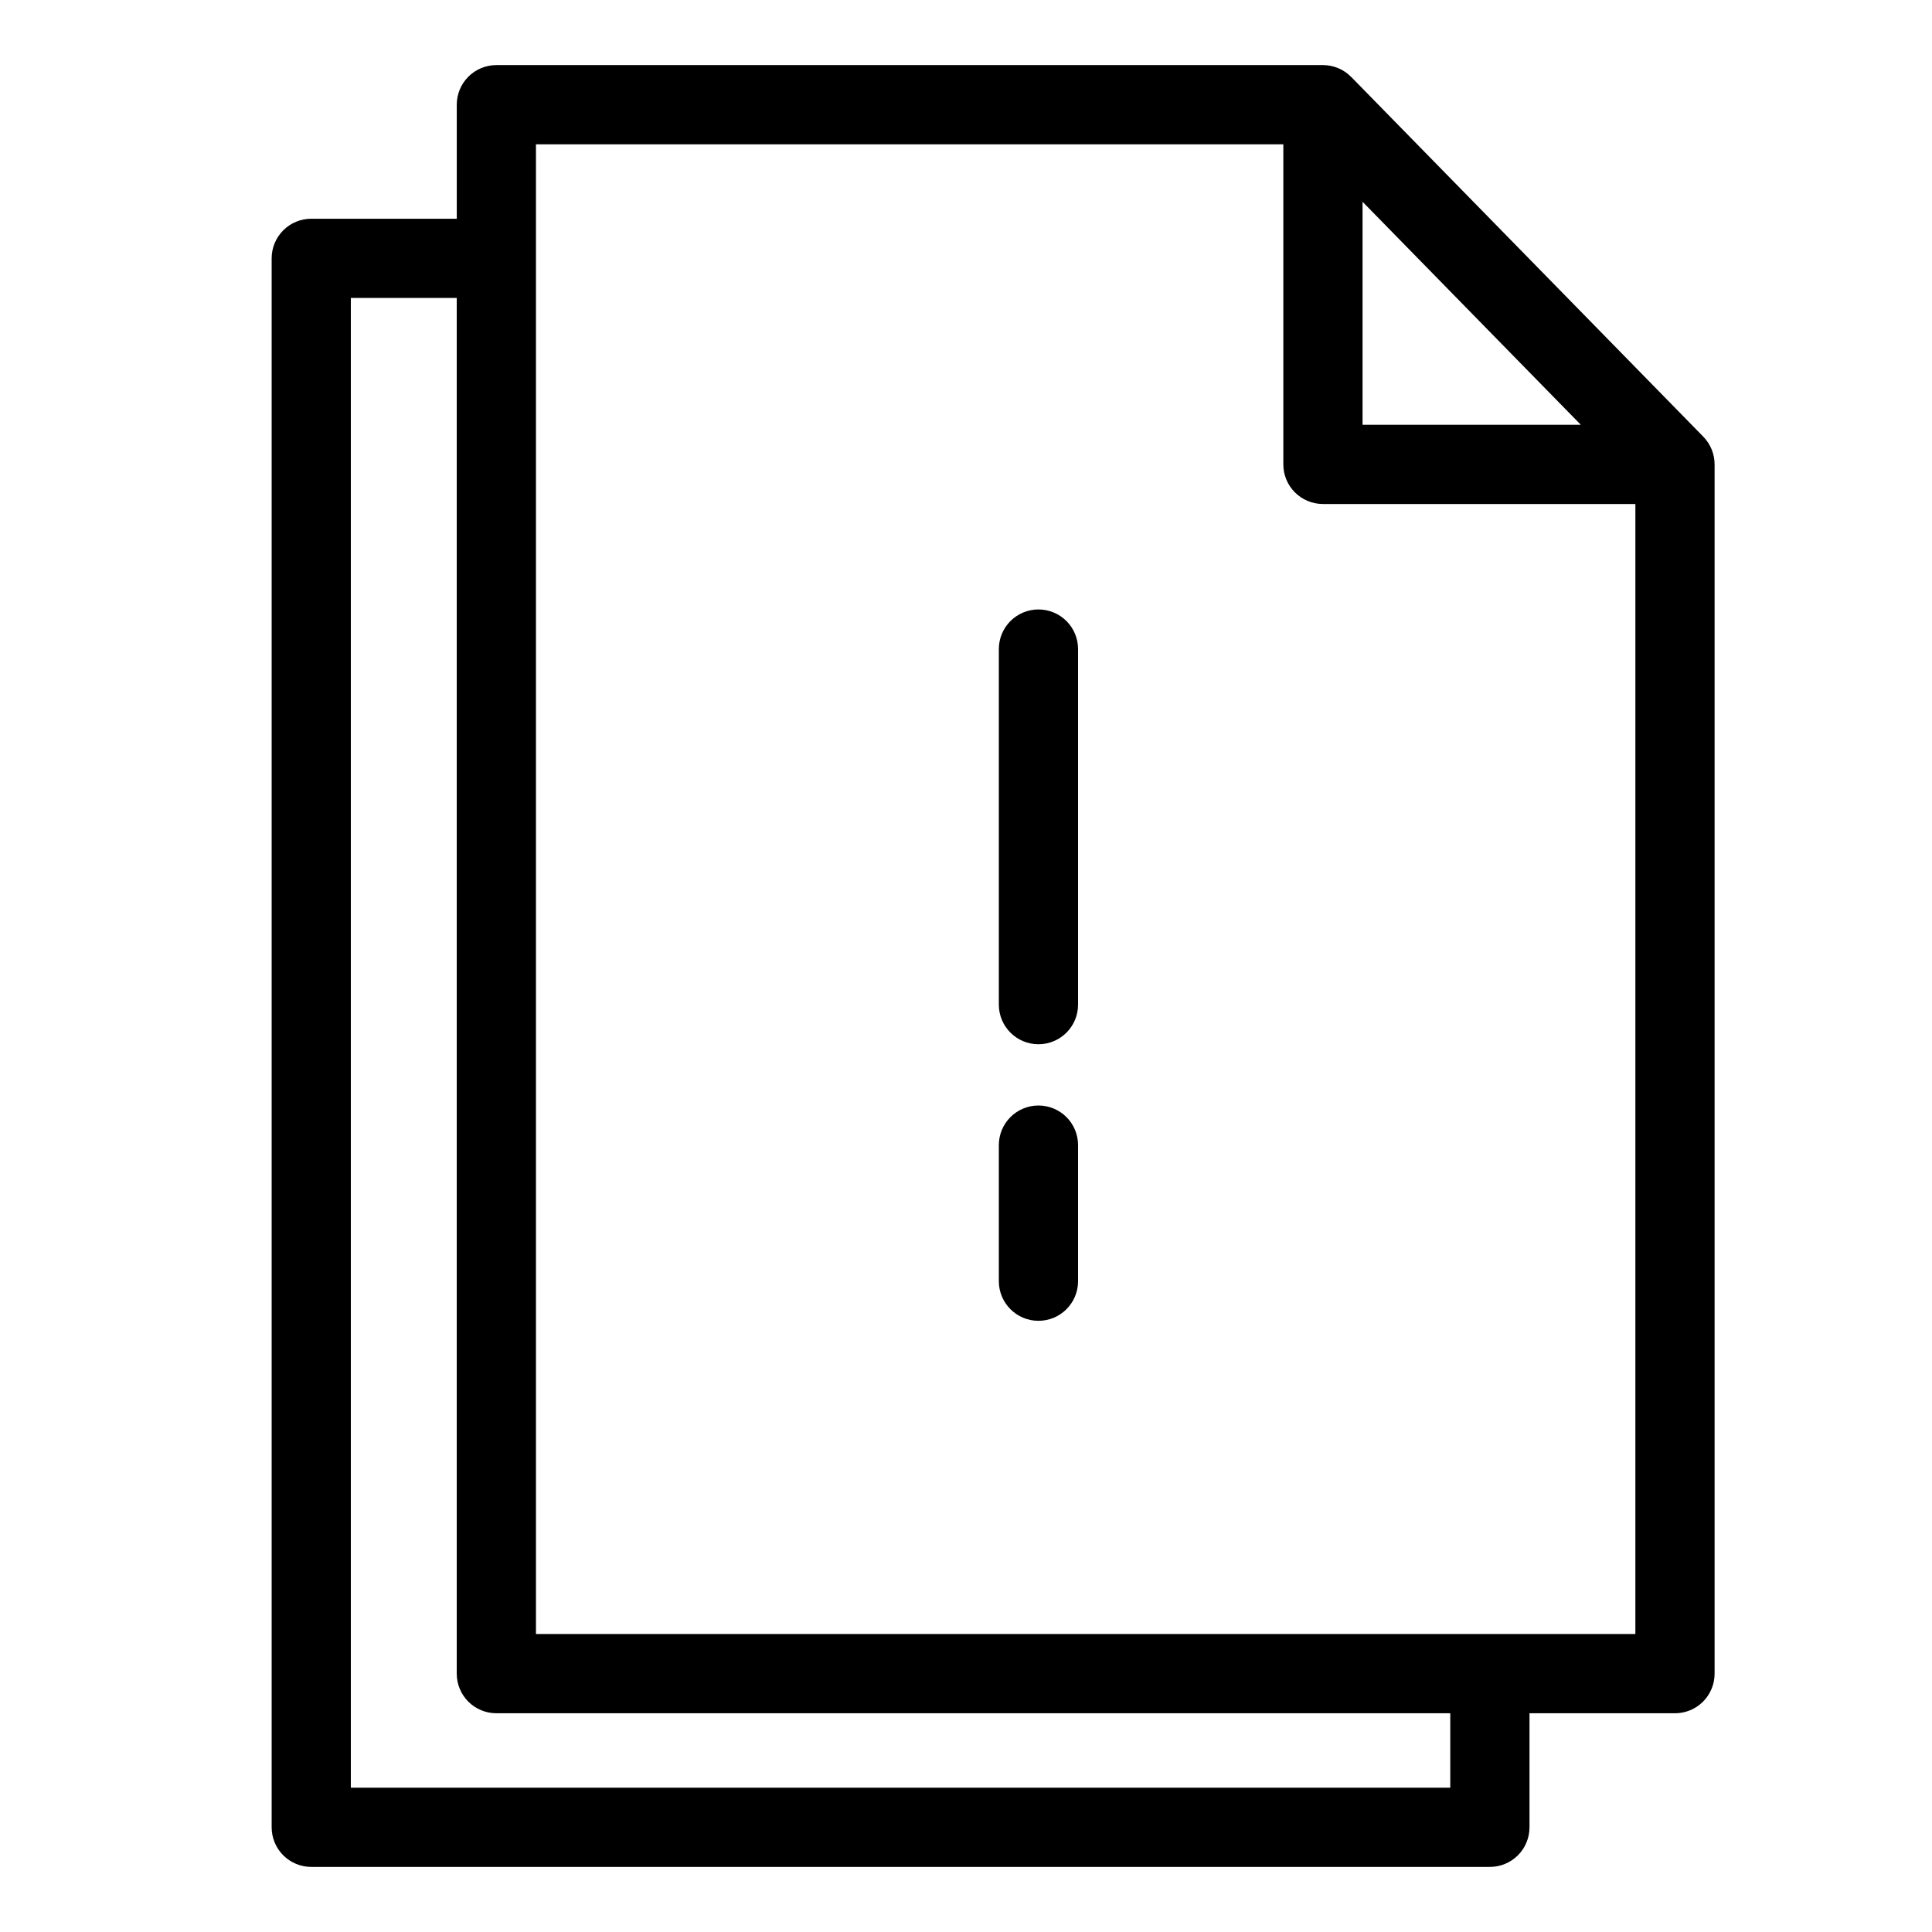 <?xml version="1.0" encoding="UTF-8"?>
<!-- Uploaded to: SVG Repo, www.svgrepo.com, Generator: SVG Repo Mixer Tools -->
<svg fill="#000000" width="800px" height="800px" version="1.1" viewBox="144 144 512 512" xmlns="http://www.w3.org/2000/svg">
 <g>
  <path d="m595.39 259.72-93.297-95.32-0.051-0.035h0.004c-1.969-1.996-4.652-3.121-7.453-3.117h-219.05c-2.785 0-5.453 1.105-7.422 3.074s-3.074 4.637-3.074 7.422v30.223h-38.562c-2.781 0-5.453 1.105-7.422 3.074s-3.074 4.637-3.074 7.422v415.79c0 2.785 1.105 5.457 3.074 7.426 1.969 1.965 4.641 3.074 7.422 3.07h312.35c2.781 0.004 5.453-1.105 7.422-3.07 1.969-1.969 3.074-4.641 3.074-7.426v-30.223h38.562-0.004c2.785 0.004 5.457-1.102 7.426-3.07 1.965-1.969 3.07-4.641 3.07-7.426v-320.46c0-2.746-1.074-5.383-2.992-7.344zm-90.301-62.246 57.84 59.094h-57.84zm23.246 420.28h-291.36v-394.79h28.066v364.57c0 2.785 1.105 5.457 3.074 7.426s4.637 3.074 7.422 3.07h252.8zm-242.3-40.719v-394.79h198.06v84.824c-0.004 2.785 1.102 5.453 3.07 7.422s4.641 3.074 7.426 3.074h82.801l-0.004 299.47z"/>
  <path d="m419.2 436.97c-2.781 0-5.453 1.105-7.422 3.074s-3.074 4.641-3.074 7.422v36.066c0 5.797 4.699 10.496 10.496 10.496 5.797 0 10.496-4.699 10.496-10.496v-36.066c0.004-2.781-1.102-5.453-3.07-7.422s-4.641-3.074-7.426-3.074z"/>
  <path d="m419.2 305.51c-2.781 0-5.453 1.105-7.422 3.074s-3.074 4.641-3.074 7.422v94.234c0 5.797 4.699 10.496 10.496 10.496 5.797 0 10.496-4.699 10.496-10.496v-94.234c0.004-2.785-1.102-5.453-3.07-7.422s-4.641-3.074-7.426-3.074z"/>
 </g>
</svg>